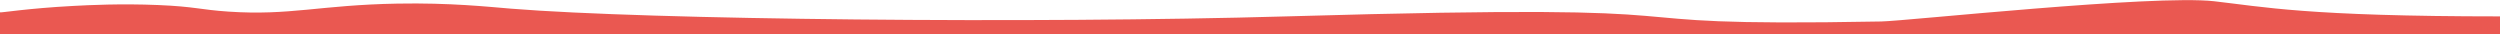 <?xml version="1.0" encoding="UTF-8"?> <svg xmlns="http://www.w3.org/2000/svg" width="3434" height="47" viewBox="0 0 3434 47" fill="none"><path d="M0 16.956C1.412 17.671 37.469 11.492 100.761 8.135C122.575 6.978 165.986 4.773 217.258 6.922C268.054 9.052 274.257 13.26 313.619 15.937C398.479 21.704 439.287 6.877 545.696 4.958C618.781 3.64 670.624 9.352 701.945 11.896C890.876 27.235 1419.22 32.571 1767 22.512C2446.17 2.868 2130.47 37.894 2584 29.499C2618.37 28.864 2958.21 -7.63 3041.27 1.707C3107.85 9.192 3168.56 22.512 3434.01 22.512V46.998H0V16.955V16.956Z" fill="#EA5851"></path></svg> 
